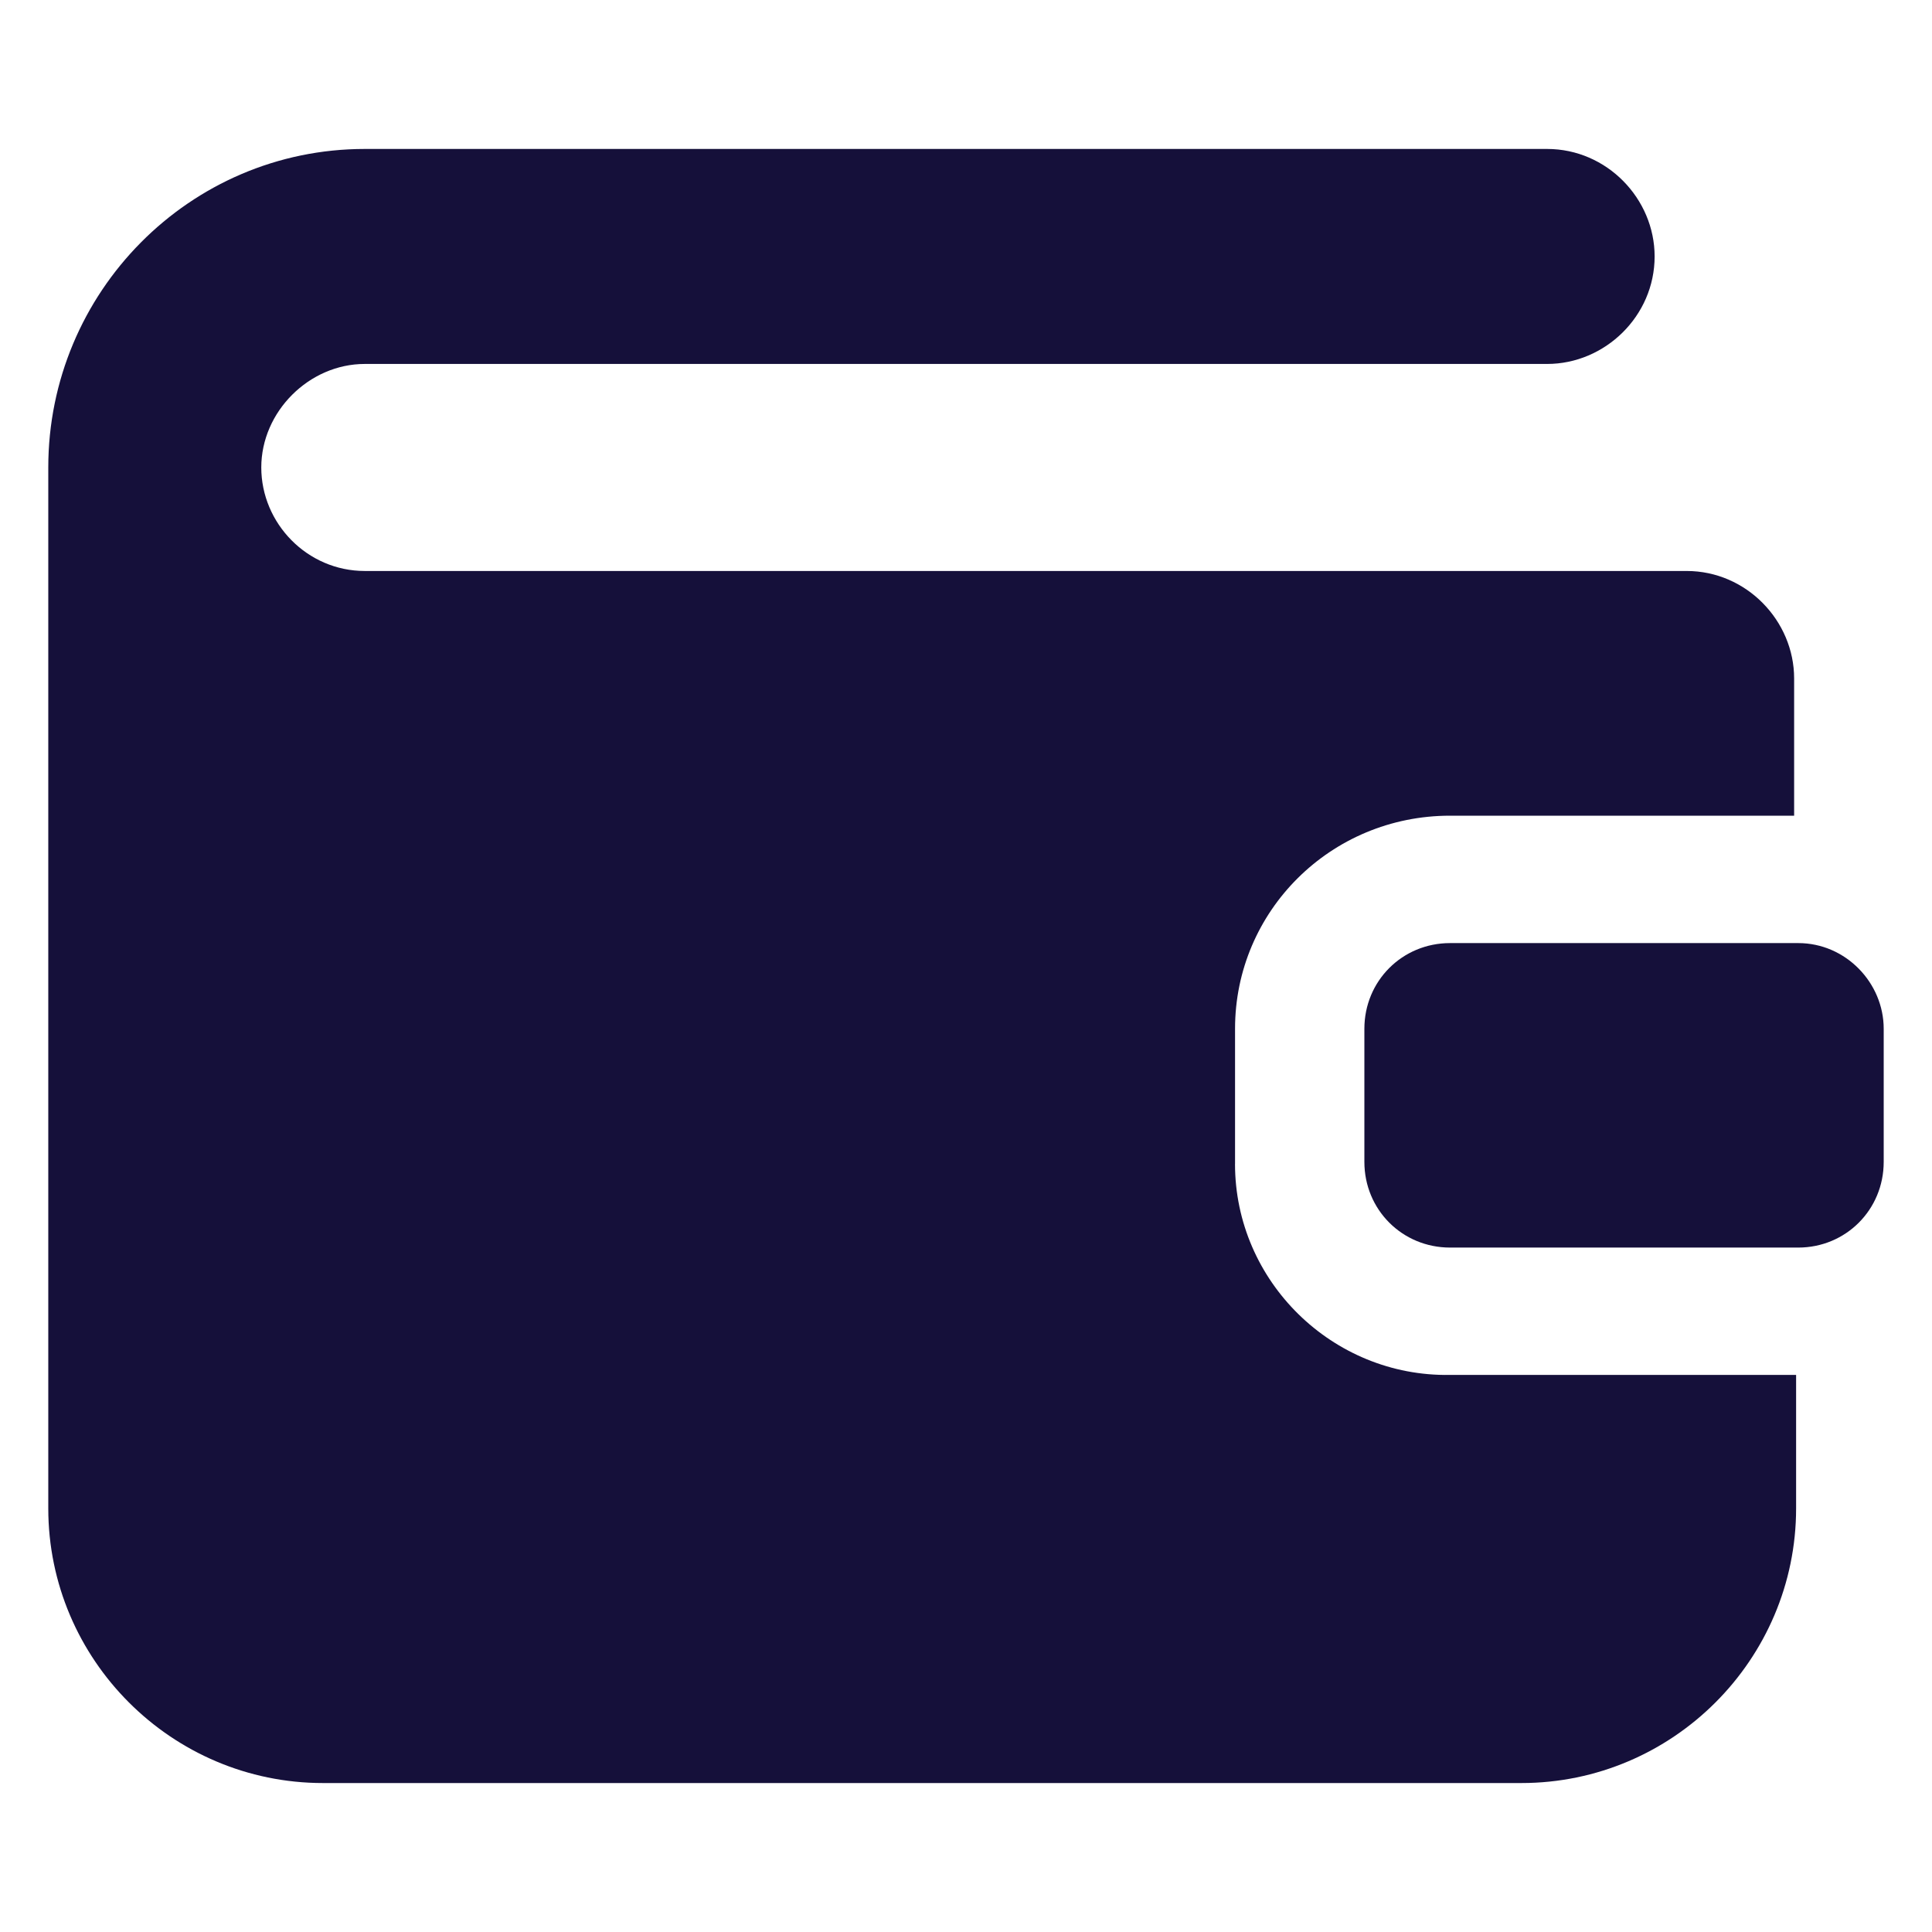 <svg id="Layer_1" enable-background="new 0 0 100 100" viewBox="0 0 100 100" xmlns="http://www.w3.org/2000/svg" width="300" height="300" version="1.1" xmlns:xlink="http://www.w3.org/1999/xlink" xmlns:svgjs="http://svgjs.dev/svgjs"><g width="100%" height="100%" transform="matrix(1,0,0,1,0,0)"><path d="m63.926 60.244v-6.999c0-6.079 4.946-11.025 11.128-11.025h17.81v-7.102c0-2.988-2.473-5.564-5.564-5.564h-68.418c-2.988 0-5.358-2.473-5.358-5.358s2.473-5.358 5.358-5.358h61.197c2.988 0 5.564-2.473 5.564-5.564 0-2.988-2.473-5.564-5.564-5.564h-61.197c-9.067 0-16.383 7.419-16.383 16.486v53.875c0 7.831 6.388 14.219 14.219 14.219h62.029c7.831 0 14.219-6.388 14.219-14.219v-6.905h-17.914c-6.079.103-11.128-4.843-11.128-10.922z" fill="#15103a" fill-opacity="1" data-original-color="#000000ff" stroke="none" stroke-opacity="1"/><path d="m97.5 53.249v6.89c0 2.476-1.96 4.435-4.425 4.435h-18.02c-2.475 0-4.435-1.96-4.435-4.435v-6.89c0-2.475 1.96-4.435 4.435-4.435h18.02c2.465 0 4.425 2.063 4.425 4.435z" fill="#15103a" fill-opacity="1" data-original-color="#000000ff" stroke="none" stroke-opacity="1"/></g></svg>